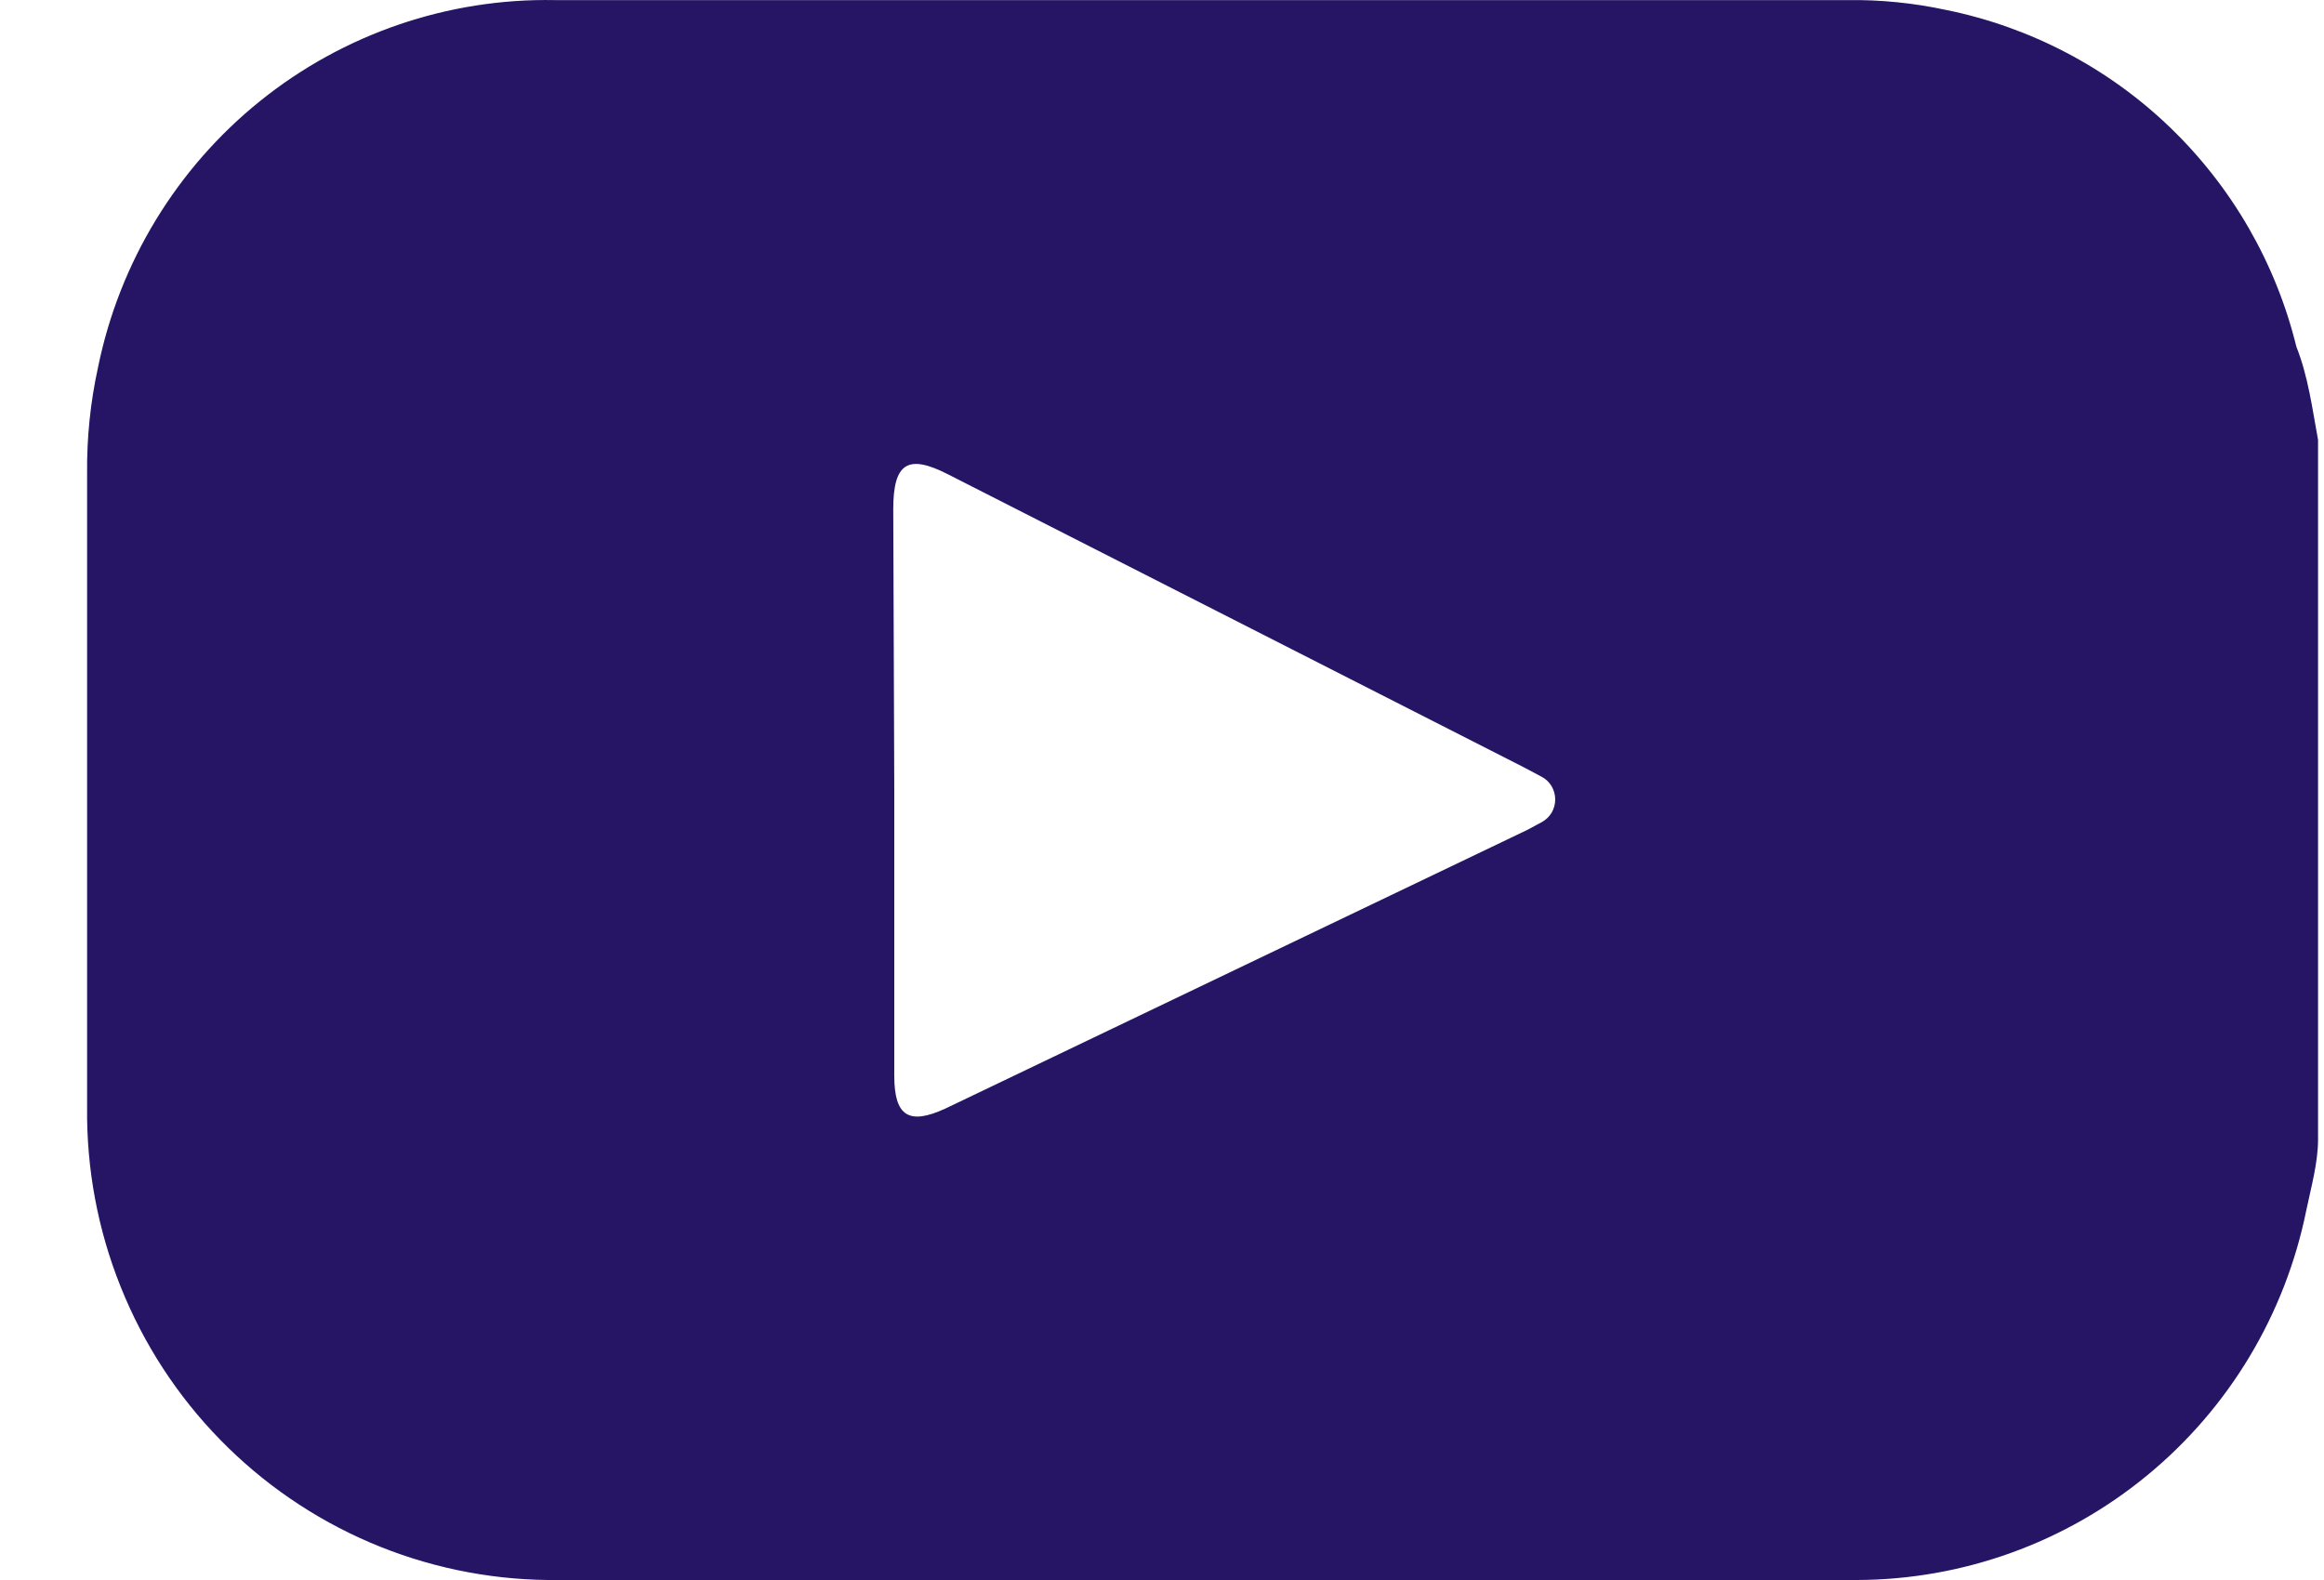<svg width="25" height="17" viewBox="0 0 25 17" fill="none" xmlns="http://www.w3.org/2000/svg">
<path d="M24.936 4.733V12.257C24.936 12.513 24.862 12.769 24.809 13.025C24.582 14.144 23.978 15.15 23.098 15.874C22.218 16.599 21.117 16.996 19.979 17C15.281 17 10.586 17 5.894 17C5.236 16.993 4.586 16.856 3.981 16.597C3.375 16.337 2.827 15.961 2.367 15.489C1.906 15.017 1.543 14.458 1.298 13.845C1.052 13.232 0.93 12.577 0.937 11.916C0.937 9.646 0.937 7.365 0.937 5.095C0.933 4.712 0.972 4.329 1.054 3.955C1.284 2.823 1.902 1.808 2.799 1.086C3.697 0.364 4.818 -0.02 5.968 0.001H19.873C20.23 -0.004 20.586 0.032 20.935 0.107C21.84 0.291 22.676 0.728 23.343 1.37C24.01 2.012 24.482 2.83 24.703 3.731C24.83 4.051 24.873 4.392 24.936 4.733ZM9.62 8.495V11.575C9.62 12.012 9.779 12.108 10.171 11.927L16.424 8.932L16.583 8.847C16.627 8.823 16.665 8.788 16.691 8.745C16.716 8.702 16.73 8.652 16.73 8.602C16.73 8.551 16.716 8.502 16.691 8.459C16.665 8.415 16.627 8.38 16.583 8.357L16.381 8.25L10.203 5.106C9.768 4.882 9.609 4.978 9.609 5.479L9.62 8.495Z" fill="#261564"/>
</svg>
